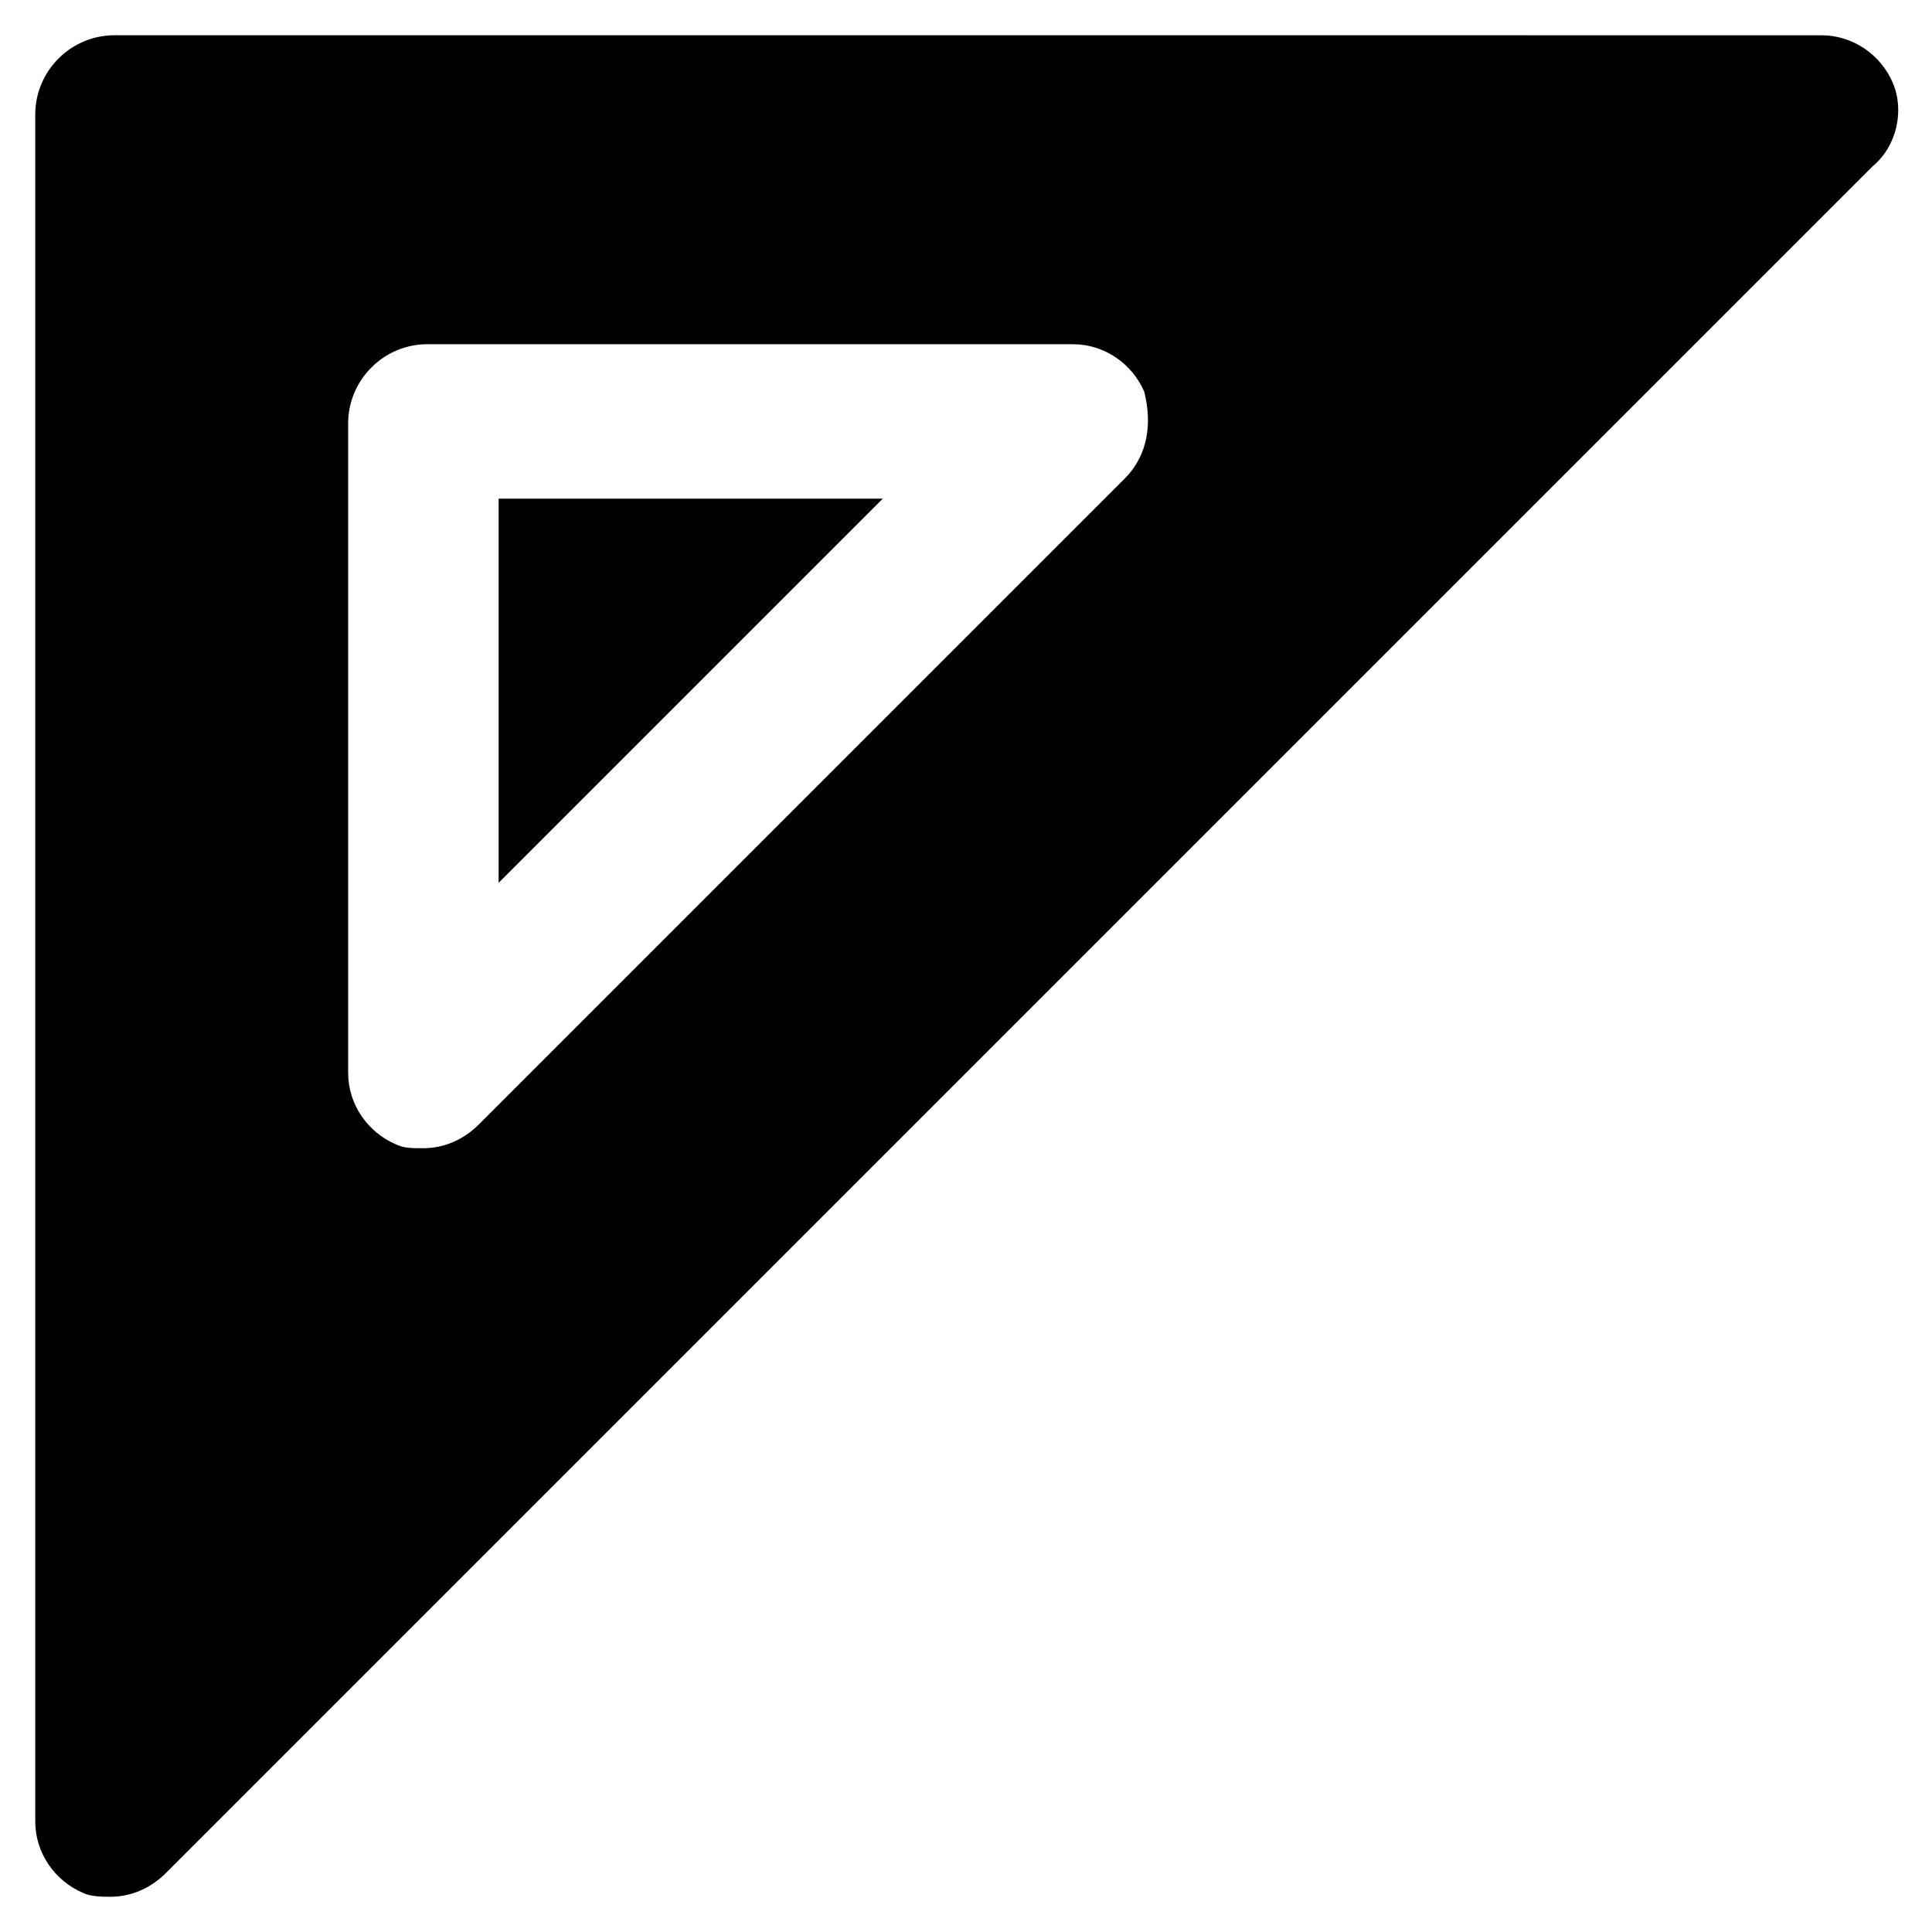 <?xml version="1.0" encoding="UTF-8"?>
<!-- Uploaded to: ICON Repo, www.iconrepo.com, Generator: ICON Repo Mixer Tools -->
<svg fill="#000000" width="800px" height="800px" version="1.1" viewBox="144 144 512 512" xmlns="http://www.w3.org/2000/svg">
 <g>
  <path d="m645.61 165.94c-3.148-7.348-10.496-12.594-18.895-12.594l-452.38-0.004c-11.547 0-20.992 9.445-20.992 20.992v452.38c0 8.398 5.246 15.742 12.594 18.895 2.098 1.051 5.246 1.051 7.348 1.051 5.246 0 10.496-2.098 14.695-6.297l452.38-452.38c6.297-5.25 8.395-14.695 5.246-22.043zm-203.62 104.96-171.09 171.09c-4.199 4.199-9.445 6.297-14.695 6.297-3.148 0-5.246 0-7.348-1.051-7.348-3.148-12.594-10.496-12.594-18.895v-172.13c0-11.547 9.445-20.992 20.992-20.992h171.09c8.398 0 15.742 5.246 18.895 12.594 2.094 8.398 1.047 16.797-5.25 23.094z"/>
  <path d="m276.14 377.96 101.81-101.81h-101.81z"/>
 </g>
</svg>